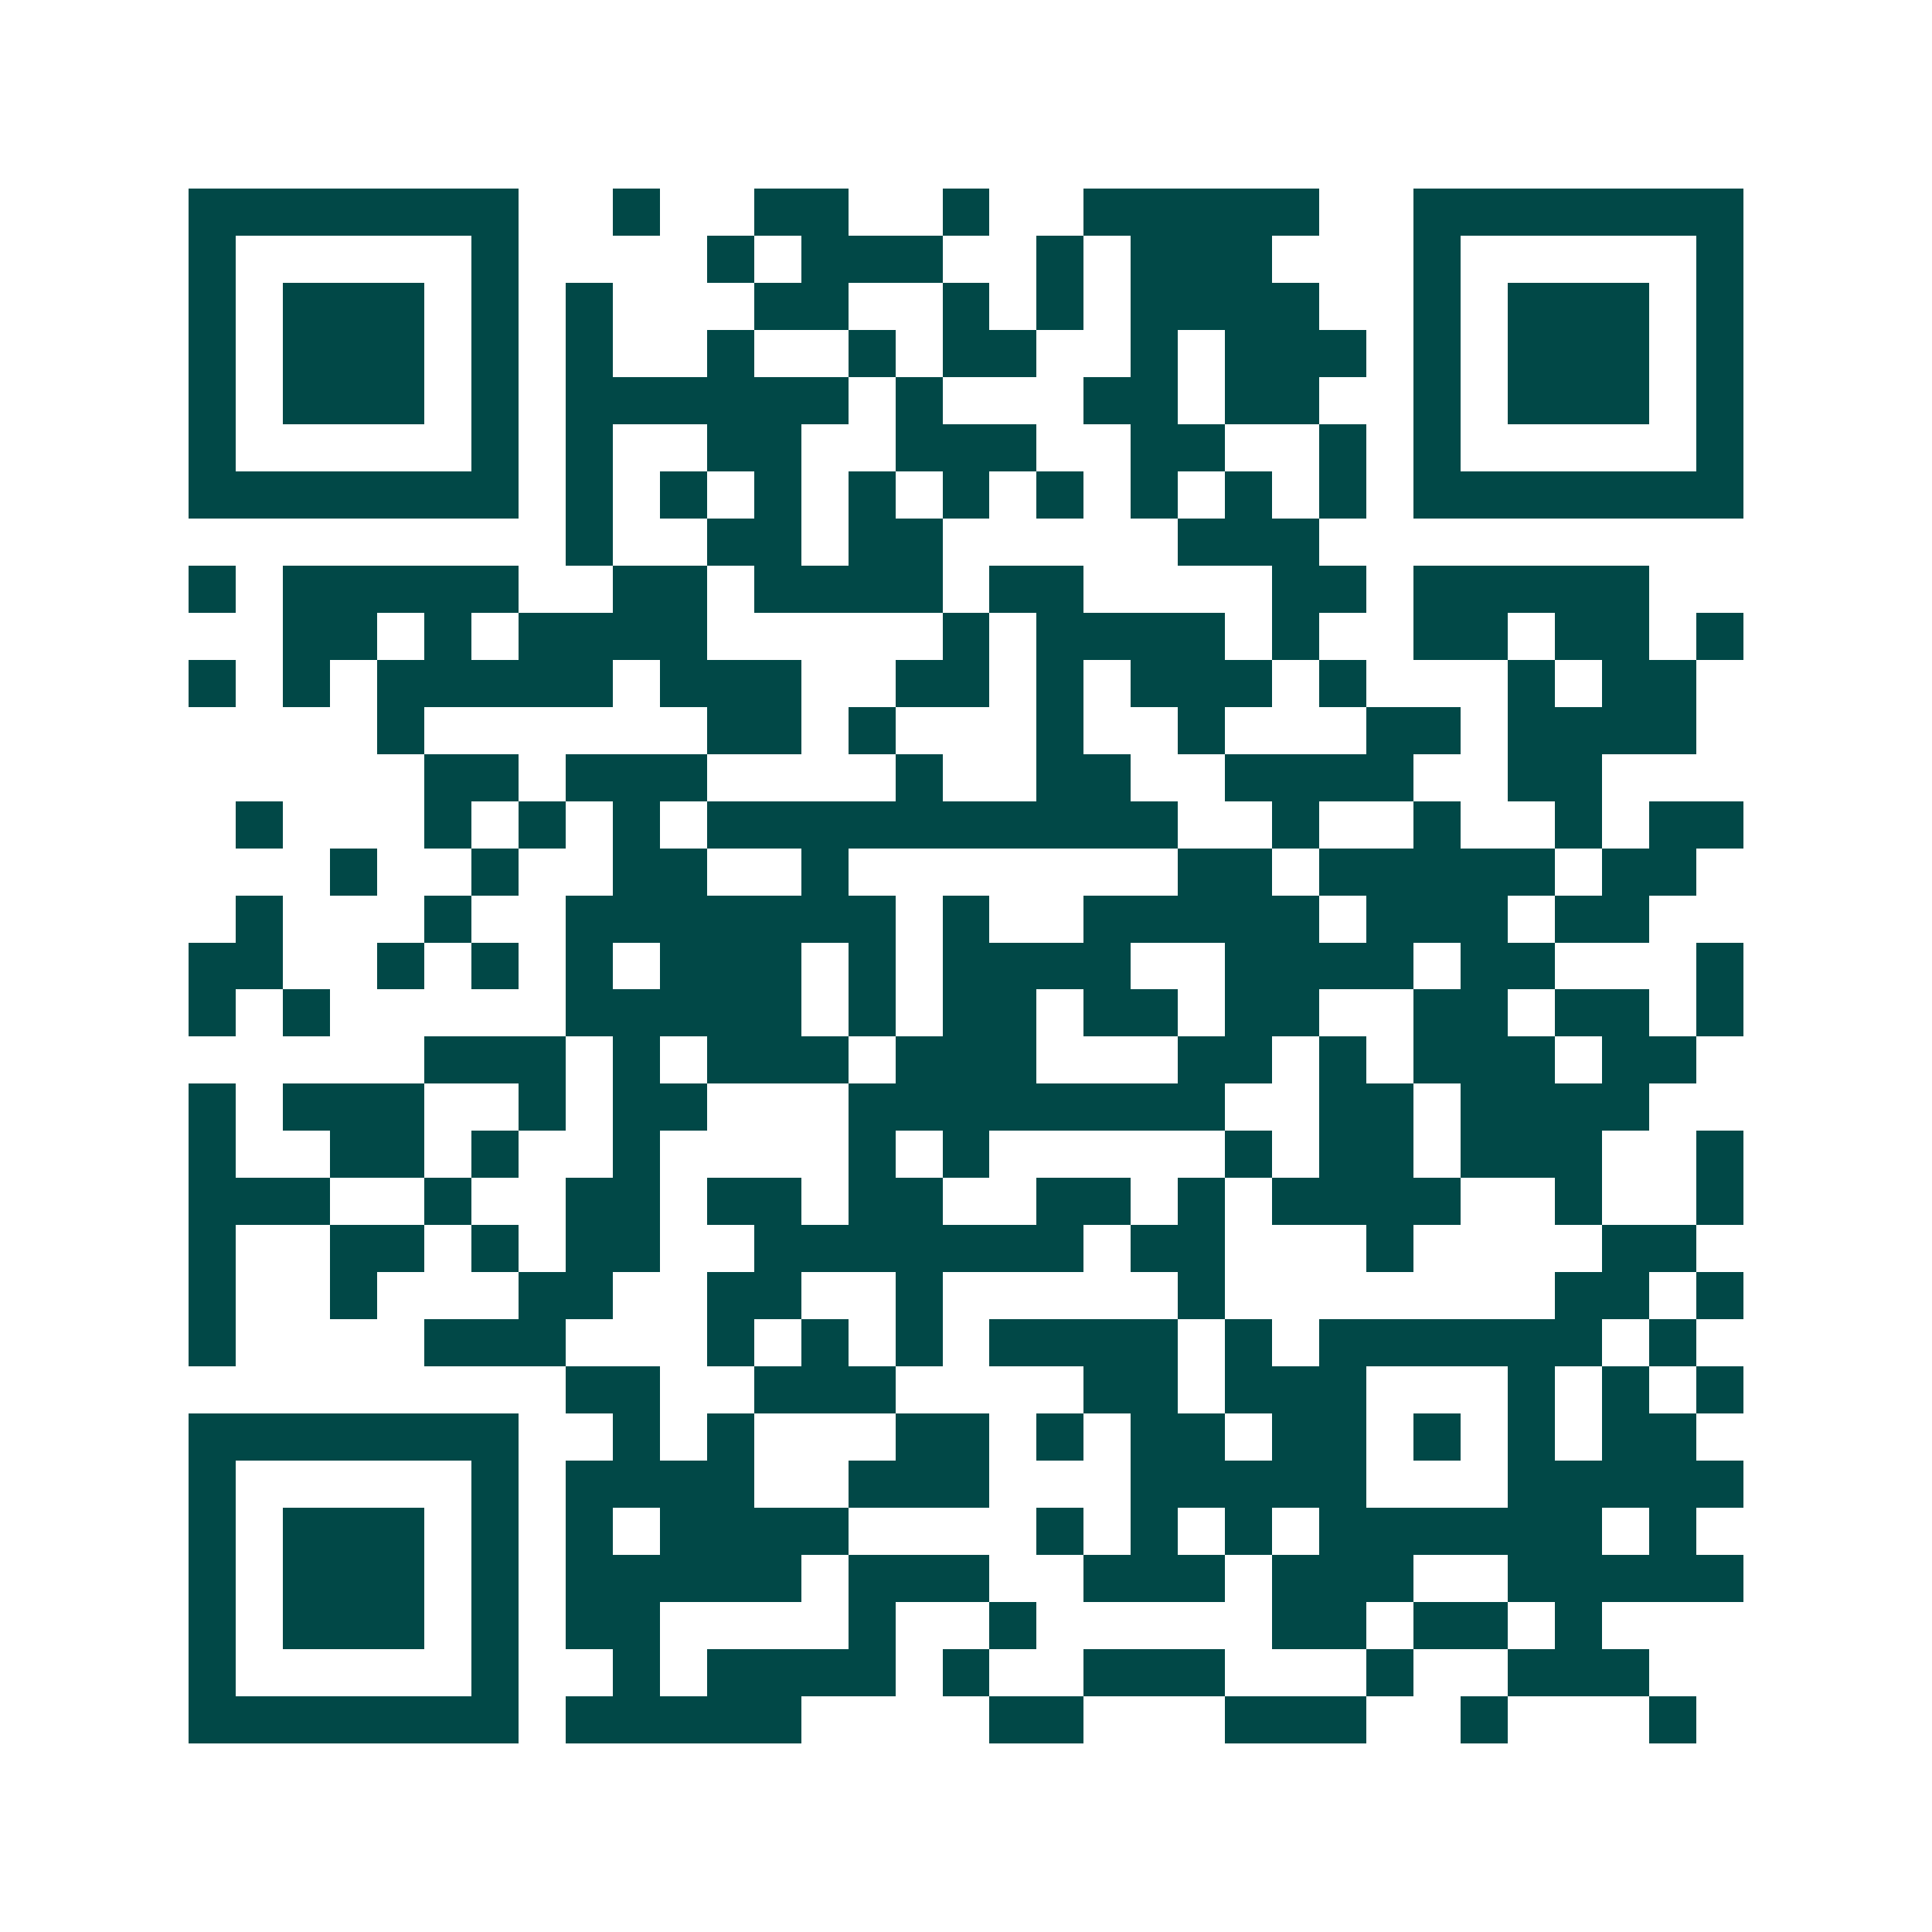 <svg xmlns="http://www.w3.org/2000/svg" width="200" height="200" viewBox="0 0 41 41" shape-rendering="crispEdges"><path fill="#ffffff" d="M0 0h41v41H0z"/><path stroke="#014847" d="M4 4.5h7m2 0h1m2 0h2m2 0h1m2 0h5m2 0h7M4 5.5h1m5 0h1m4 0h1m1 0h3m2 0h1m1 0h3m3 0h1m5 0h1M4 6.5h1m1 0h3m1 0h1m1 0h1m3 0h2m2 0h1m1 0h1m1 0h4m2 0h1m1 0h3m1 0h1M4 7.5h1m1 0h3m1 0h1m1 0h1m2 0h1m2 0h1m1 0h2m2 0h1m1 0h3m1 0h1m1 0h3m1 0h1M4 8.5h1m1 0h3m1 0h1m1 0h6m1 0h1m3 0h2m1 0h2m2 0h1m1 0h3m1 0h1M4 9.5h1m5 0h1m1 0h1m2 0h2m2 0h3m2 0h2m2 0h1m1 0h1m5 0h1M4 10.5h7m1 0h1m1 0h1m1 0h1m1 0h1m1 0h1m1 0h1m1 0h1m1 0h1m1 0h1m1 0h7M12 11.5h1m2 0h2m1 0h2m5 0h3M4 12.5h1m1 0h5m2 0h2m1 0h4m1 0h2m4 0h2m1 0h5M6 13.5h2m1 0h1m1 0h4m5 0h1m1 0h4m1 0h1m2 0h2m1 0h2m1 0h1M4 14.5h1m1 0h1m1 0h5m1 0h3m2 0h2m1 0h1m1 0h3m1 0h1m3 0h1m1 0h2M8 15.5h1m6 0h2m1 0h1m3 0h1m2 0h1m3 0h2m1 0h4M9 16.5h2m1 0h3m4 0h1m2 0h2m2 0h4m2 0h2M5 17.5h1m3 0h1m1 0h1m1 0h1m1 0h10m2 0h1m2 0h1m2 0h1m1 0h2M7 18.5h1m2 0h1m2 0h2m2 0h1m7 0h2m1 0h5m1 0h2M5 19.5h1m3 0h1m2 0h7m1 0h1m2 0h5m1 0h3m1 0h2M4 20.5h2m2 0h1m1 0h1m1 0h1m1 0h3m1 0h1m1 0h4m2 0h4m1 0h2m3 0h1M4 21.5h1m1 0h1m5 0h5m1 0h1m1 0h2m1 0h2m1 0h2m2 0h2m1 0h2m1 0h1M9 22.5h3m1 0h1m1 0h3m1 0h3m3 0h2m1 0h1m1 0h3m1 0h2M4 23.5h1m1 0h3m2 0h1m1 0h2m3 0h8m2 0h2m1 0h4M4 24.5h1m2 0h2m1 0h1m2 0h1m4 0h1m1 0h1m5 0h1m1 0h2m1 0h3m2 0h1M4 25.5h3m2 0h1m2 0h2m1 0h2m1 0h2m2 0h2m1 0h1m1 0h4m2 0h1m2 0h1M4 26.5h1m2 0h2m1 0h1m1 0h2m2 0h7m1 0h2m3 0h1m4 0h2M4 27.5h1m2 0h1m3 0h2m2 0h2m2 0h1m5 0h1m7 0h2m1 0h1M4 28.5h1m4 0h3m3 0h1m1 0h1m1 0h1m1 0h4m1 0h1m1 0h6m1 0h1M12 29.5h2m2 0h3m4 0h2m1 0h3m3 0h1m1 0h1m1 0h1M4 30.5h7m2 0h1m1 0h1m3 0h2m1 0h1m1 0h2m1 0h2m1 0h1m1 0h1m1 0h2M4 31.5h1m5 0h1m1 0h4m2 0h3m3 0h5m3 0h5M4 32.5h1m1 0h3m1 0h1m1 0h1m1 0h4m4 0h1m1 0h1m1 0h1m1 0h6m1 0h1M4 33.5h1m1 0h3m1 0h1m1 0h5m1 0h3m2 0h3m1 0h3m2 0h5M4 34.5h1m1 0h3m1 0h1m1 0h2m4 0h1m2 0h1m5 0h2m1 0h2m1 0h1M4 35.5h1m5 0h1m2 0h1m1 0h4m1 0h1m2 0h3m3 0h1m2 0h3M4 36.5h7m1 0h5m4 0h2m3 0h3m2 0h1m3 0h1"/></svg>
